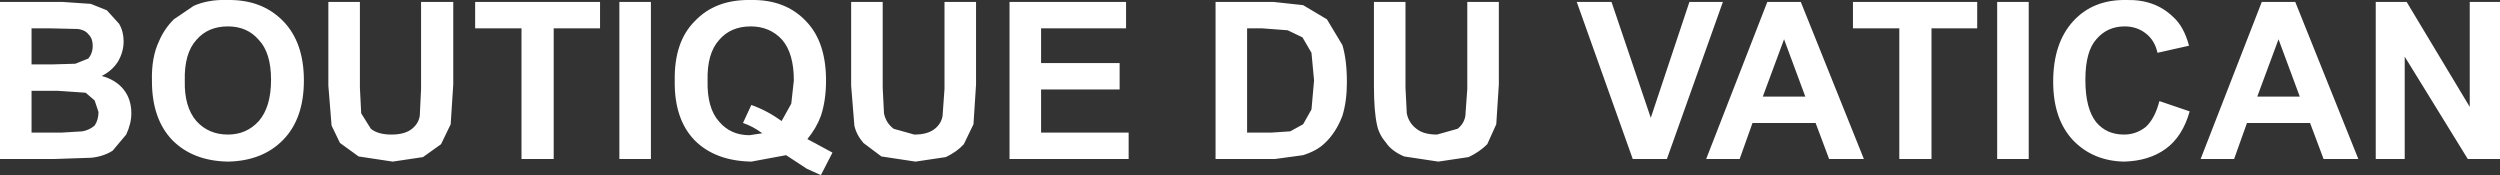 <?xml version="1.0" encoding="UTF-8" standalone="no"?>
<svg xmlns:xlink="http://www.w3.org/1999/xlink" height="13.6px" width="194.15px" xmlns="http://www.w3.org/2000/svg">
  <rect width="100%" height="100%" fill="#333333" stroke="none"/>
  <g transform="matrix(1.0, 0.0, 0.0, 1.0, 86.4, 5.95)">
    <path d="M1.05 -3.75 L-5.55 -3.75 -5.55 -1.05 0.55 -1.05 0.55 1.0 -5.55 1.0 -5.55 4.35 1.25 4.35 1.25 6.4 -8.0 6.4 -8.0 -5.8 1.05 -5.8 1.05 -3.75 M10.45 -3.75 L10.45 4.35 12.3 4.35 13.8 4.25 14.8 3.7 15.45 2.55 15.65 0.3 15.45 -1.85 14.75 -3.05 13.6 -3.6 11.6 -3.75 10.45 -3.75 M14.8 -5.55 L16.65 -4.45 17.85 -2.45 Q18.2 -1.3 18.2 0.45 18.2 1.9 17.85 3.05 17.35 4.35 16.5 5.15 15.9 5.75 14.8 6.1 L12.6 6.4 8.0 6.4 8.0 -5.8 12.5 -5.8 14.8 -5.55 M38.75 -5.8 L41.8 3.2 44.8 -5.8 47.4 -5.8 43.05 6.4 40.4 6.4 36.05 -5.8 38.75 -5.8 M22.75 -5.8 L22.75 0.85 22.85 2.85 Q23.0 3.6 23.6 4.05 24.15 4.5 25.2 4.5 L26.8 4.05 Q27.3 3.65 27.4 3.05 L27.55 0.95 27.55 -5.8 30.0 -5.8 30.0 0.6 29.8 3.7 29.1 5.25 Q28.5 5.85 27.65 6.25 L25.3 6.6 22.65 6.2 Q21.7 5.8 21.25 5.15 20.7 4.5 20.55 3.8 20.3 2.75 20.3 0.7 L20.3 -5.8 22.75 -5.8 M57.5 -5.8 L67.15 -5.8 67.15 -3.75 63.6 -3.75 63.6 6.4 61.1 6.4 61.1 -3.75 57.5 -3.75 57.5 -5.8 M53.45 -5.8 L58.35 6.4 55.65 6.4 54.6 3.6 49.7 3.6 48.7 6.4 46.1 6.4 50.85 -5.8 53.45 -5.8 M71.15 -5.8 L71.15 6.4 68.7 6.4 68.7 -5.8 71.15 -5.8 M78.6 -3.9 Q77.25 -3.9 76.4 -2.9 75.55 -1.95 75.55 0.25 75.55 2.5 76.4 3.55 77.2 4.5 78.55 4.5 79.5 4.5 80.25 3.9 80.95 3.25 81.3 1.9 L83.65 2.7 Q83.1 4.65 81.8 5.6 80.5 6.55 78.55 6.6 76.15 6.55 74.6 4.95 73.05 3.3 73.05 0.4 73.05 -2.6 74.6 -4.3 76.15 -6.0 78.75 -5.95 80.95 -6.0 82.35 -4.65 83.2 -3.9 83.6 -2.4 L81.15 -1.85 Q80.95 -2.8 80.25 -3.35 79.55 -3.9 78.6 -3.9 M100.5 -5.8 L105.4 2.35 105.4 -5.8 107.75 -5.8 107.75 6.4 105.25 6.4 100.35 -1.55 100.35 6.4 98.1 6.4 98.1 -5.8 100.5 -5.8 M91.85 -5.8 L96.75 6.4 94.05 6.4 93.0 3.6 88.1 3.6 87.1 6.4 84.5 6.4 89.25 -5.8 91.85 -5.8 M-83.95 -3.75 L-83.95 -0.95 -82.3 -0.95 -80.55 -1.0 -79.55 -1.4 Q-79.2 -1.8 -79.2 -2.4 -79.2 -2.95 -79.5 -3.25 -79.8 -3.65 -80.4 -3.7 L-82.55 -3.75 -83.95 -3.75 M-81.55 -5.8 L-79.35 -5.65 -78.1 -5.15 -77.15 -4.1 Q-76.8 -3.5 -76.8 -2.75 -76.8 -1.9 -77.25 -1.15 -77.7 -0.45 -78.5 -0.05 -77.4 0.25 -76.8 1.0 -76.2 1.75 -76.2 2.85 -76.2 3.65 -76.6 4.5 L-77.65 5.75 Q-78.35 6.2 -79.3 6.3 L-82.25 6.4 -86.4 6.4 -86.4 -5.8 -81.55 -5.8 M-71.35 -5.5 Q-70.2 -6.0 -68.75 -5.95 -66.05 -6.0 -64.4 -4.3 -62.8 -2.65 -62.8 0.3 -62.8 3.25 -64.4 4.9 -66.0 6.55 -68.7 6.6 -71.4 6.55 -73.0 4.95 -74.6 3.3 -74.6 0.35 -74.65 -1.5 -74.05 -2.75 -73.65 -3.7 -72.9 -4.45 L-71.35 -5.5 M-68.7 -3.9 Q-70.25 -3.9 -71.15 -2.85 -72.1 -1.8 -72.05 0.3 -72.1 2.35 -71.15 3.45 -70.2 4.5 -68.7 4.5 -67.25 4.5 -66.3 3.45 -65.35 2.35 -65.35 0.25 -65.35 -1.85 -66.3 -2.85 -67.2 -3.9 -68.7 -3.9 M-51.2 -5.8 L-51.2 0.6 -51.4 3.7 -52.15 5.25 -53.55 6.25 -55.9 6.6 -58.55 6.2 -60.0 5.15 -60.65 3.8 -60.9 0.7 -60.9 -5.8 -58.45 -5.8 -58.45 0.85 -58.35 2.85 -57.6 4.05 Q-57.05 4.5 -56.0 4.5 -54.95 4.5 -54.4 4.05 -53.9 3.65 -53.8 3.05 L-53.7 0.95 -53.7 -5.8 -51.2 -5.8 M-49.5 -5.8 L-39.8 -5.8 -39.8 -3.75 -43.4 -3.75 -43.4 6.4 -45.9 6.4 -45.9 -3.75 -49.5 -3.75 -49.5 -5.8 M-30.55 -2.85 Q-31.5 -1.8 -31.45 0.3 -31.5 2.45 -30.55 3.5 -29.65 4.55 -28.2 4.55 L-27.2 4.4 Q-27.95 3.85 -28.7 3.6 L-28.05 2.2 Q-26.8 2.65 -25.7 3.45 L-24.95 2.1 -24.75 0.3 Q-24.75 -1.8 -25.65 -2.85 -26.6 -3.9 -28.1 -3.9 -29.65 -3.9 -30.55 -2.85 M-28.1 -5.95 Q-25.4 -6.0 -23.8 -4.3 -22.25 -2.7 -22.25 0.3 -22.25 1.85 -22.65 3.05 -23.0 4.0 -23.7 4.85 L-21.75 5.9 -22.65 7.65 -23.75 7.15 -25.35 6.1 -28.05 6.6 Q-30.85 6.55 -32.45 4.95 -34.05 3.3 -34.0 0.3 -34.05 -2.7 -32.45 -4.3 -30.85 -6.0 -28.1 -5.95 M-35.85 -5.8 L-35.85 6.4 -38.3 6.4 -38.3 -5.8 -35.85 -5.8 M-10.6 -5.8 L-10.6 0.6 -10.8 3.7 -11.55 5.25 Q-12.1 5.85 -12.95 6.25 L-15.3 6.6 -17.95 6.2 -19.35 5.15 Q-19.9 4.5 -20.05 3.8 L-20.3 0.7 -20.3 -5.8 -17.85 -5.8 -17.85 0.85 -17.75 2.85 Q-17.6 3.6 -17.0 4.05 L-15.4 4.5 Q-14.35 4.5 -13.8 4.05 -13.3 3.65 -13.2 3.05 L-13.05 0.95 -13.05 -5.8 -10.6 -5.8 M-79.75 1.25 L-81.95 1.1 -83.95 1.1 -83.95 4.35 -81.65 4.35 -80.0 4.25 Q-79.45 4.15 -79.05 3.8 -78.75 3.35 -78.75 2.75 L-79.05 1.85 -79.75 1.25 M92.2 1.55 L90.55 -2.9 88.9 1.55 92.2 1.55 M53.8 1.55 L52.15 -2.9 50.5 1.55 53.8 1.55" fill="#ffffff" fill-rule="evenodd" stroke="none"/>
  </g>
</svg>
